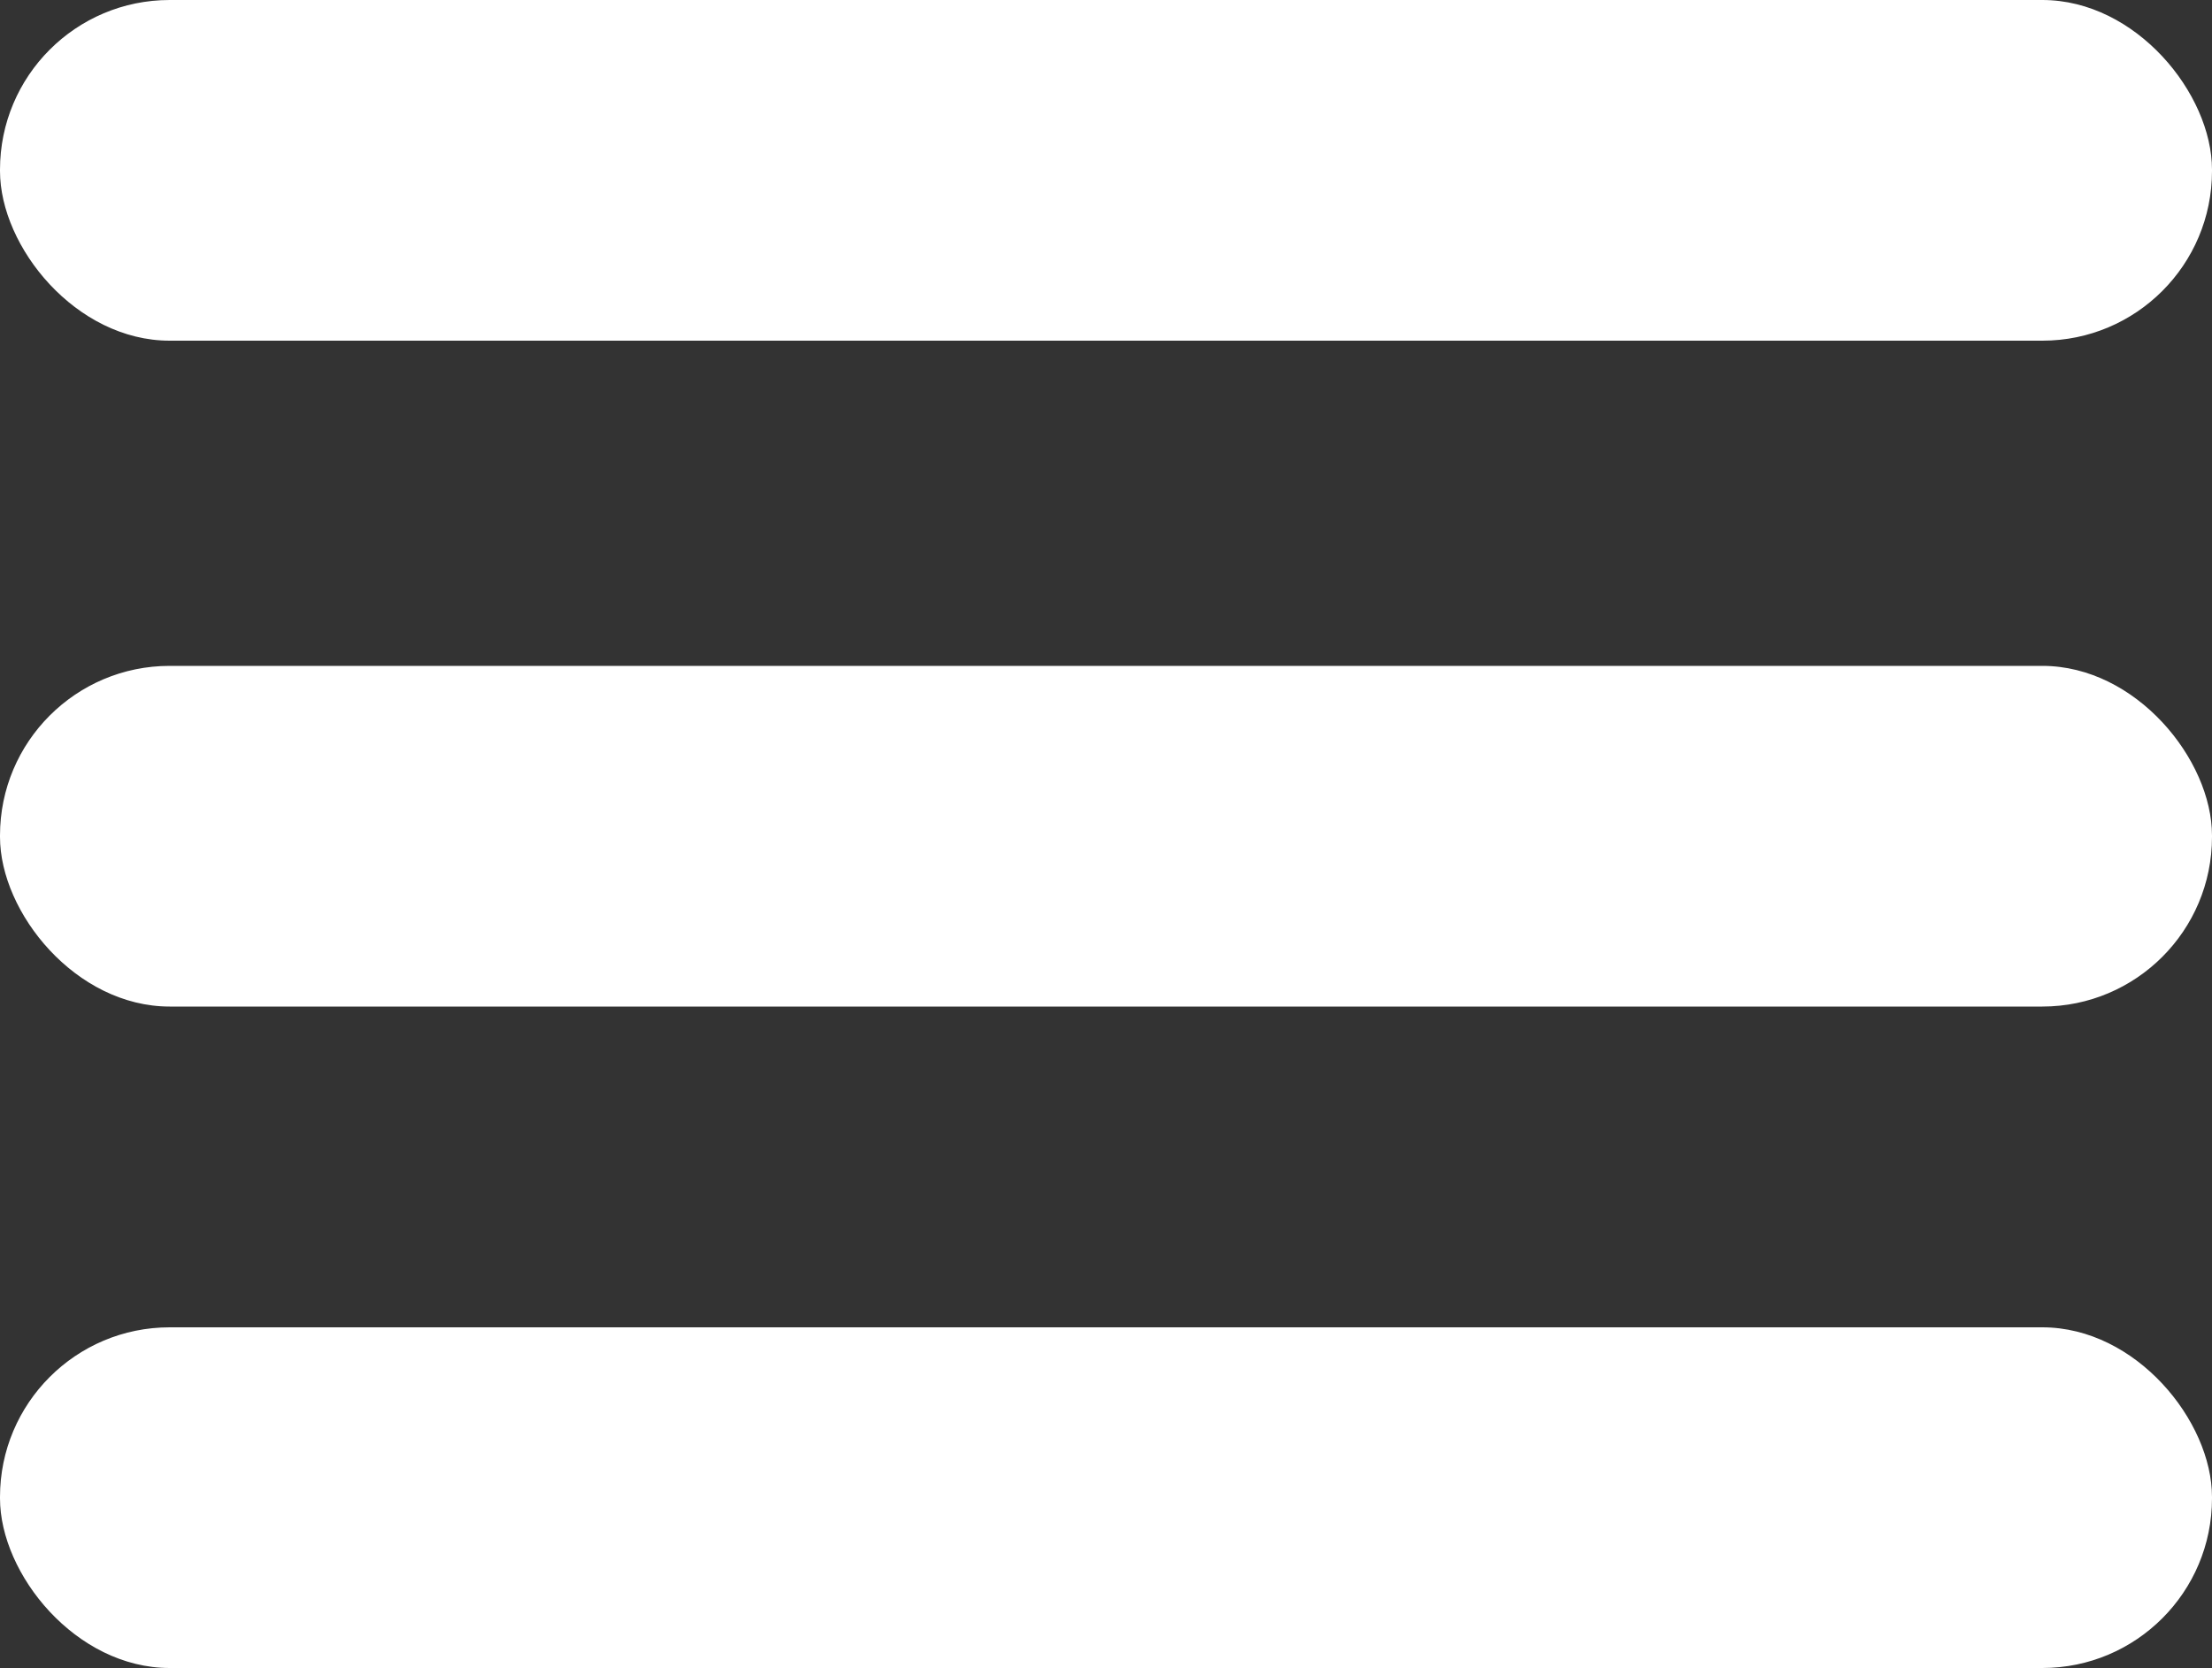 <?xml version="1.0" encoding="UTF-8"?>
<svg id="Layer_2" data-name="Layer 2" xmlns="http://www.w3.org/2000/svg" viewBox="0 0 500 377">
  <rect x="0" y="0" width="500" height="377" fill="#333333" stroke="none"/>
  <defs>
    <style>
      .cls-1 {
        fill: #fff;
        stroke-width: 0px;
      }
    </style>
  </defs>
  <rect class="cls-1" y="150.5" width="500" height="77" rx="38.35" ry="38.35"/>
  <rect class="cls-1" y="0" width="500" height="77" rx="38.35" ry="38.35"/>
  <rect class="cls-1" y="300" width="500" height="77" rx="38.35" ry="38.35"/>
</svg>